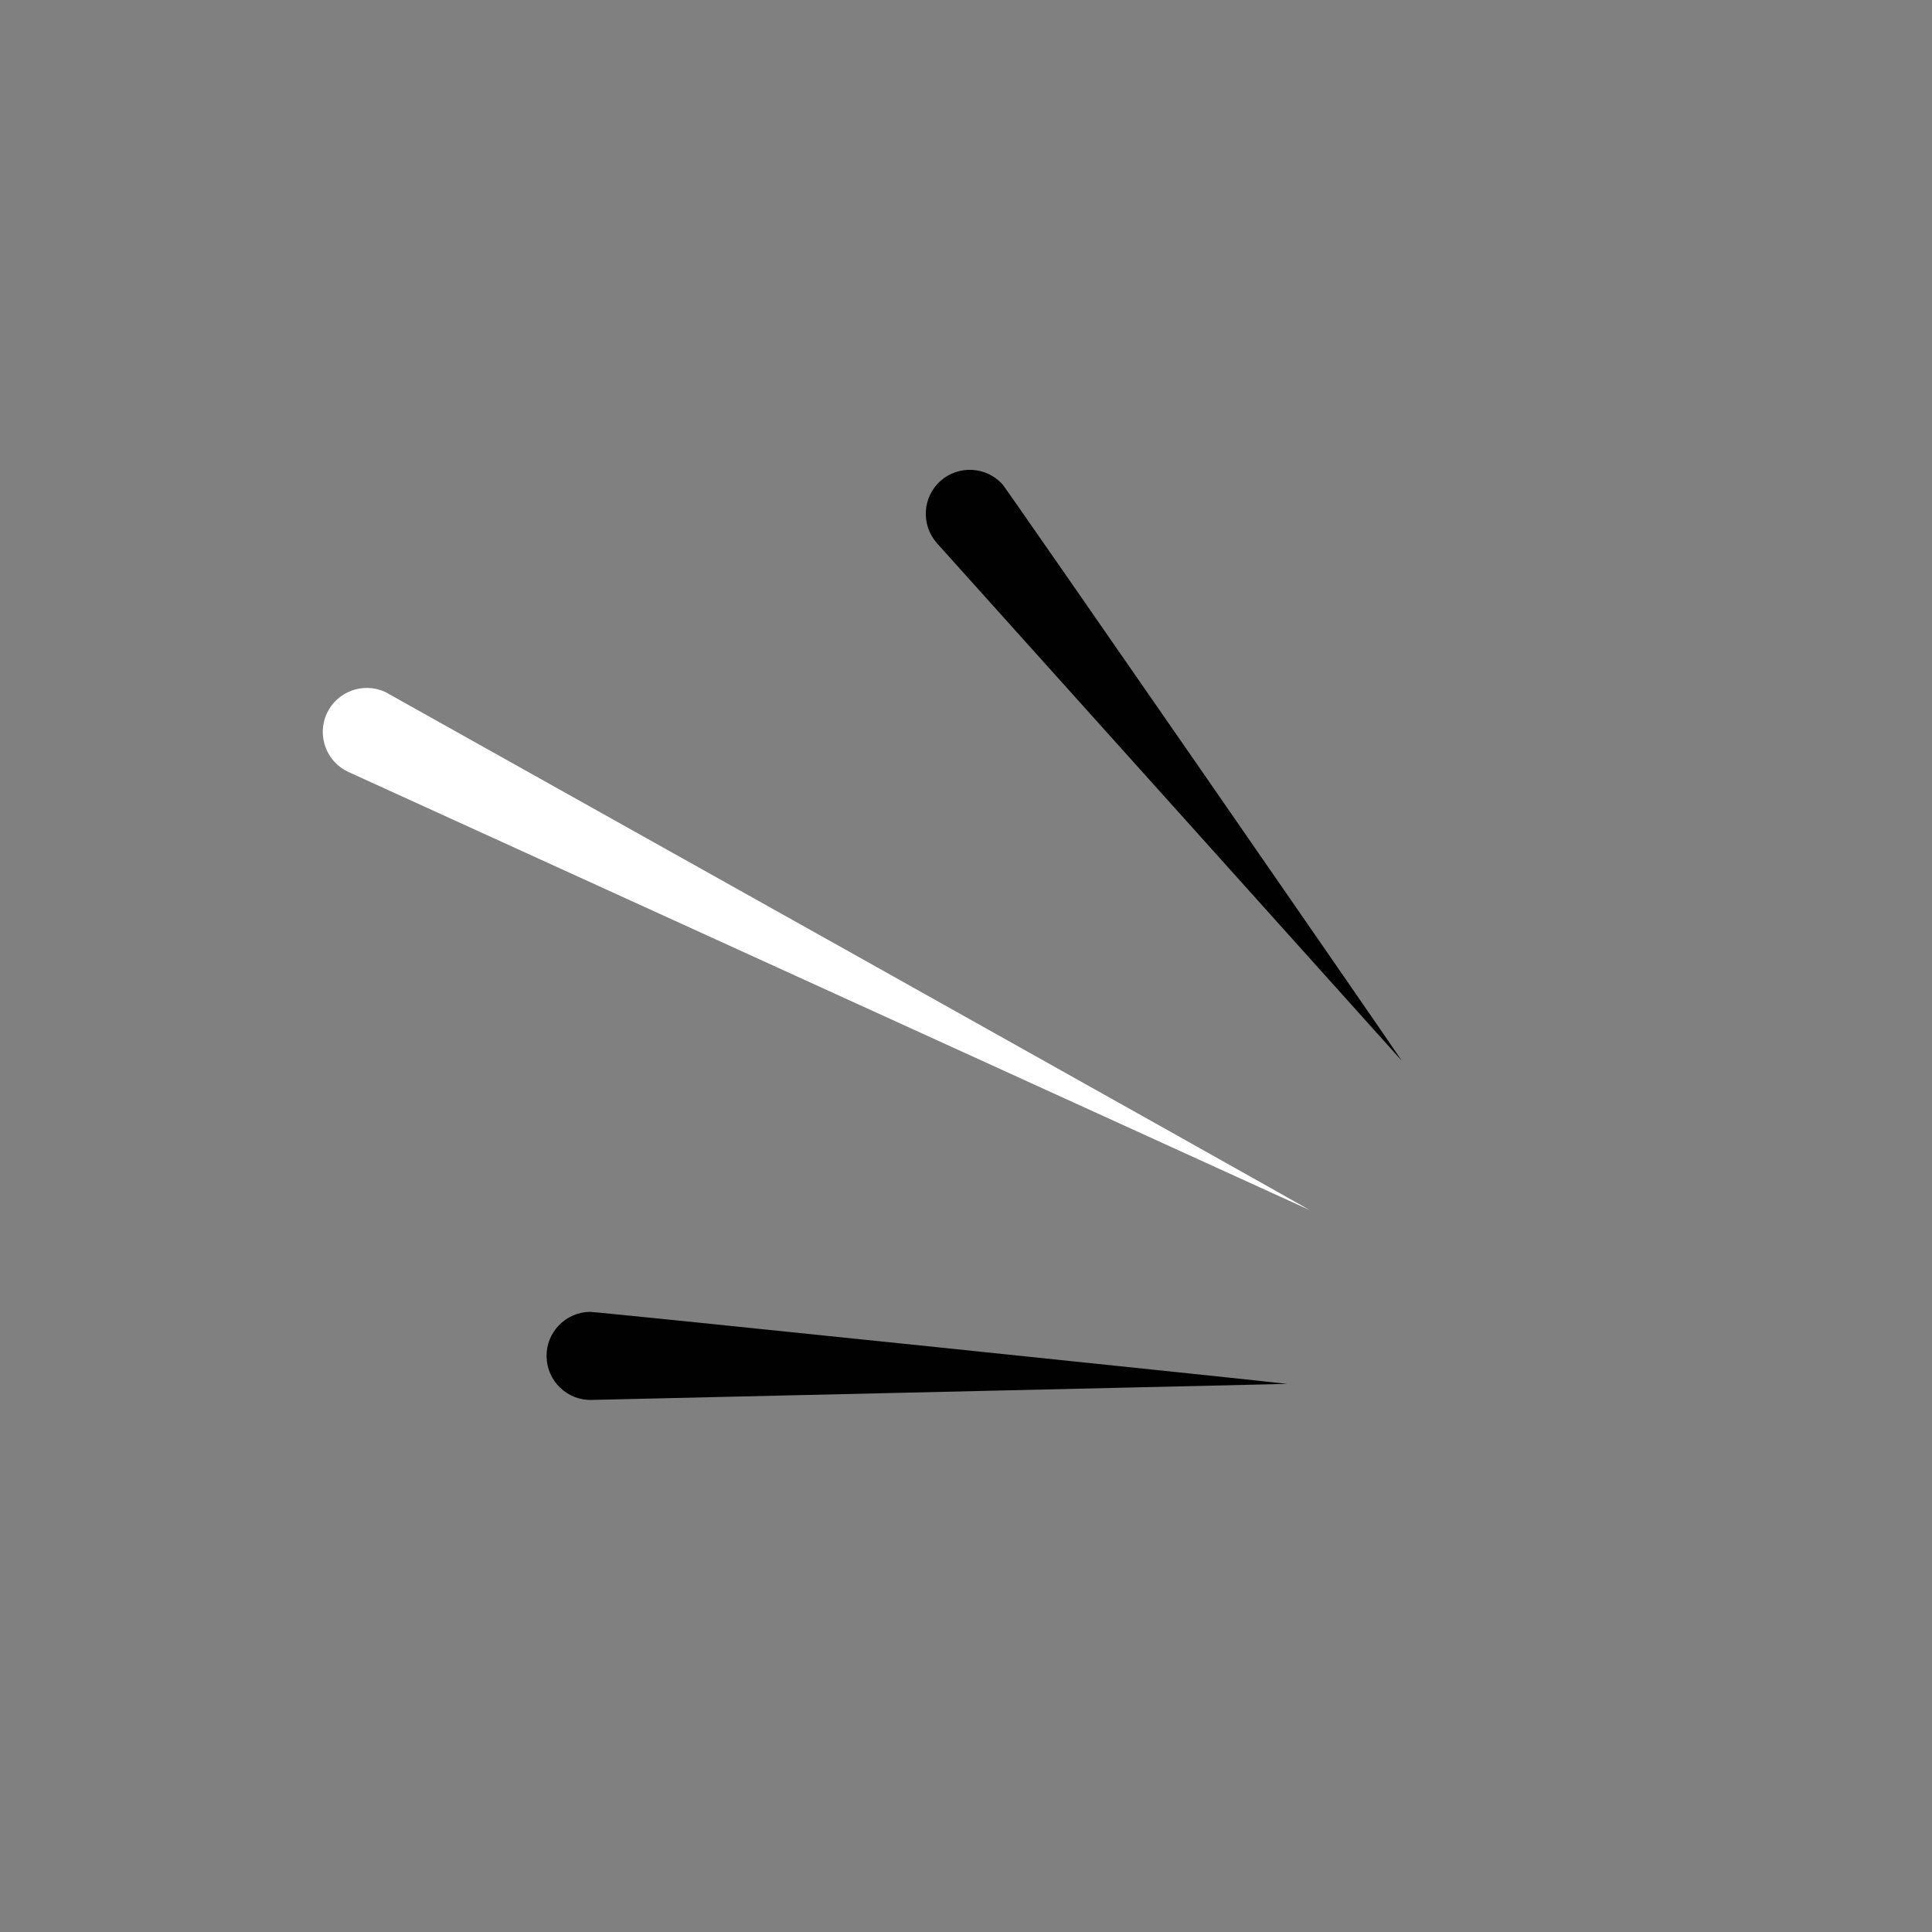 <?xml version="1.0" encoding="utf-8"?>
<!-- Generator: Adobe Illustrator 29.5.0, SVG Export Plug-In . SVG Version: 9.03 Build 0)  -->
<svg version="1.1" id="Layer_1" xmlns="http://www.w3.org/2000/svg" xmlns:xlink="http://www.w3.org/1999/xlink" x="0px" y="0px"
	 viewBox="0 0 1000 1000" style="enable-background:new 0 0 1000 1000;" xml:space="preserve">
<rect x="0" y="0" width="1000" height="1000" fill="#808080" stroke="none"/>
<style type="text/css">
	.st0{fill:#FFFFFF;}
	.st1{fill:#010101;}
</style>
<path class="st0" d="M677.8,626.3c0,0-497.4-226.7-497.4-226.7c-11.4-5.2-16.5-18.7-11.3-30.2c5.2-11.4,18.7-16.5,30.2-11.3
	C199.6,358.2,677.6,625.8,677.8,626.3L677.8,626.3z"/>
<path class="st1" d="M666.2,716.3c0,0-360,8.3-360,8.3c-12.6,0.3-23-9.7-23.3-22.3s9.7-23,22.3-23.3
	C308.7,678.9,663.1,715.7,666.2,716.3L666.2,716.3z"/>
<path class="st1" d="M725.6,549.1L485,281.2c-8.4-9.4-7.6-23.8,1.7-32.2c9.4-8.4,23.8-7.6,32.2,1.7
	C521.3,253.4,724.1,546.4,725.6,549.1L725.6,549.1z"/>
</svg>
